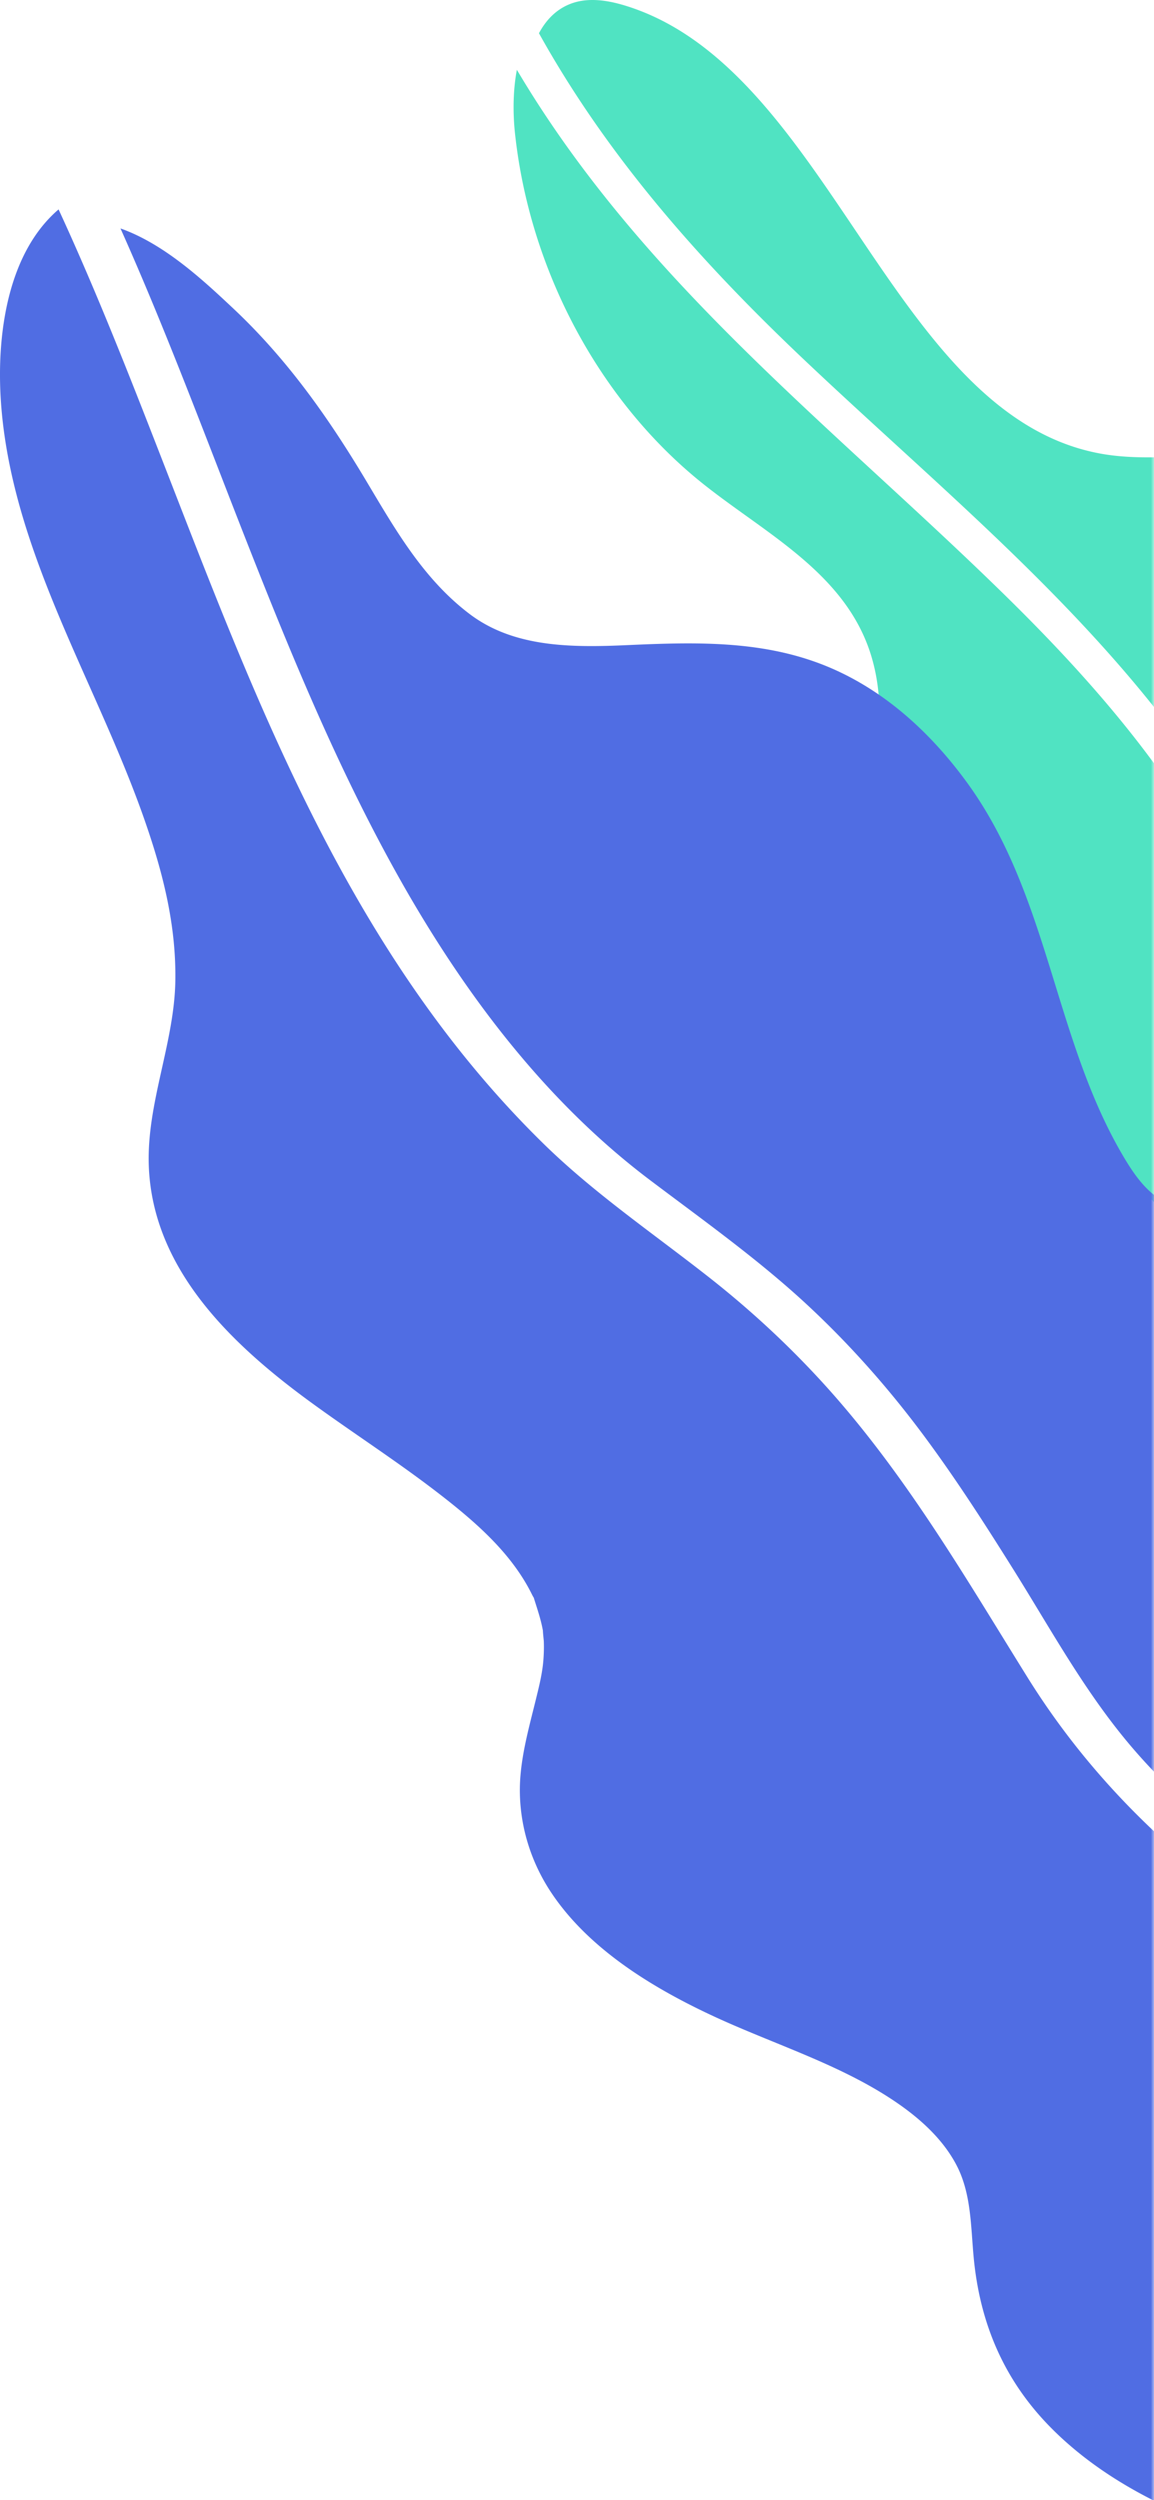 <svg width="182" height="394" xmlns="http://www.w3.org/2000/svg" xmlns:xlink="http://www.w3.org/1999/xlink"><defs><path id="a" d="M0 0h203v445H0z"/></defs><g transform="translate(-21 -24)" fill="none" fill-rule="evenodd"><mask id="b" fill="#fff"><use xlink:href="#a"/></mask><g mask="url(#b)" fill="#50E3C2" fill-rule="nonzero"><path d="M281.09 193.969c17.38 7.791 32.478 27.115 29.543 47.158-2.302 15.734-14.139 25.967-28.143 31.873-2.206-2.016-4.412-4.04-6.503-6.215-8-8.352-15.309-18.134-22.023-27.728-13.985-19.937-19.913-43.063-28.718-65.74-15.5-39.927-48.151-64.94-77.253-92.458C131.936 65.68 117.05 49.099 106 29.239c1.113-2.085 2.705-3.739 4.892-4.604 2.743-1.089 5.85-.624 8.71.25 32.343 9.912 41.877 64.537 74.93 70.596 6.926 1.271 13.967.058 20.95.453 20.238 1.148 40.765 20.803 38.098 42.667-1.323 10.702-7.712 20.93-5.14 31.464 3.51 14.383 20.027 18.25 32.65 23.904zm-35.15 42.955c6.99 10.837 15.135 21.418 23.646 30.87 2.369 2.618 4.872 5.036 7.414 7.405-5.334 1.855-10.88 3.132-16.252 3.89-7.376 1.047-15.001 1.576-22.26-.582-10.303-3.058-18.718-12.056-22.781-22.787a12.363 12.363 0 01-2.042-1.437c-8.992-7.893-2.541-24.09-7.317-35.502-7.78-18.599-36.703-11.231-48.314-27.364-12.922-17.983 7.702-44.51-.154-65.604-4.449-11.926-16.407-17.928-25.977-25.547-16.368-13.041-27.46-33.786-29.713-55.543-.308-3.139-.27-6.578.327-9.723 19.642 33.139 49.143 55.718 75.91 81.762 16.098 15.652 30.983 32.83 39.995 54.389 9.243 22.073 14.52 45.61 27.517 65.773z"/></g><g mask="url(#b)" fill="#506DE3" fill-rule="nonzero"><path d="M325.044 403.014c3.71 4.412 7.342 8.879 10.956 13.357-6.113 4.41-13.032 7.791-20.433 10.225-22.047 7.25-46.517 5.994-69.045 3.211-21.028-2.594-44.671-8.289-59.357-22.783-7.861-7.745-11.686-16.993-12.628-27.518-.423-4.655-.385-9.564-2.48-13.877-2.057-4.184-5.67-7.545-9.65-10.267-8.707-5.967-19.298-9.159-28.947-13.642-10.015-4.66-20.03-10.906-25.815-19.895-2.922-4.561-4.537-9.783-4.652-15.123-.115-4.968 1.307-9.939 2.499-14.784.538-2.196 1.096-4.386 1.23-6.628.058-.898.077-1.796.039-2.692-.02-.242-.154-1.51-.135-1.6-.288-1.632-.807-3.18-1.307-4.762-.077-.242-.115-.354-.115-.4a6.678 6.678 0 01-.327-.592 29.022 29.022 0 00-1.115-2.03c-3.287-5.436-8.246-9.793-14.34-14.437-6.304-4.805-13.032-9.139-19.452-13.817-12.936-9.437-24.95-21.233-25.507-37.307-.327-9.799 4.017-19.255 4.19-29.046.135-8.275-1.691-16.066-4.402-24.065-5.632-16.674-14.628-32.197-19.664-49.069-2.499-8.387-4.017-17.245-3.479-26.025.48-7.733 2.653-16.89 9.13-22.448 6.132 13.267 11.457 26.923 16.724 40.46 14.685 37.764 29.409 77.071 59.722 106.75 7.861 7.707 17.088 14.006 25.891 20.896 7.036 5.503 13.494 11.536 19.3 18.047 12.359 13.872 21.547 29.73 31.177 45.196 10.437 16.744 24.7 30.363 42.519 41.565 17.107 10.756 36.06 19.493 53.321 30.083 18.645 11.425 32.908 27.275 46.152 43.017zm30.387-96.057c7.245 6.43 12.357 15.052 14.76 24.027 7.34 27.207-8.283 58.967-35.418 73.016-11.607-14.028-23.753-27.665-38.32-39.599-30.516-25.023-74.408-36.761-98.737-67.212-6.534-8.163-11.511-17.273-17.008-26.025-4.65-7.415-9.397-14.79-14.7-21.833-5.17-6.855-10.916-13.348-17.335-19.35-7.763-7.264-16.526-13.494-25.155-19.997-16.162-12.182-28.422-28.397-38.05-44.969-10.32-17.813-18.16-36.815-25.655-55.885C53.394 92.796 47.226 76.157 40 60c6.976 2.47 13.125 8.23 17.968 12.783 8.36 7.892 14.759 16.963 20.524 26.558 4.631 7.725 9.109 15.78 16.565 21.42 6.938 5.254 15.931 5.312 24.829 4.911 10.608-.477 20.947-.775 30.805 3.056 9.551 3.719 17.065 10.737 22.734 18.483 13.03 17.8 13.721 40.244 24.637 58.856 1.96 3.323 4.4 6.967 8.551 8.108 4.343 1.19 9.32.4 13.856.277 10.685-.287 21.196 1.883 30.709 5.998 9.743 4.214 17.987 10.675 24.348 18.519 5.977 7.378 9.763 16.053 13.625 24.49 3.517 7.695 7.514 16.807 12.876 22.818 5.842 6.57 12.702 9.148 22.176 9.947 5.4.456 10.973.735 16.124 2.318 5.726 1.76 10.8 4.598 15.104 8.415z"/></g></g></svg>